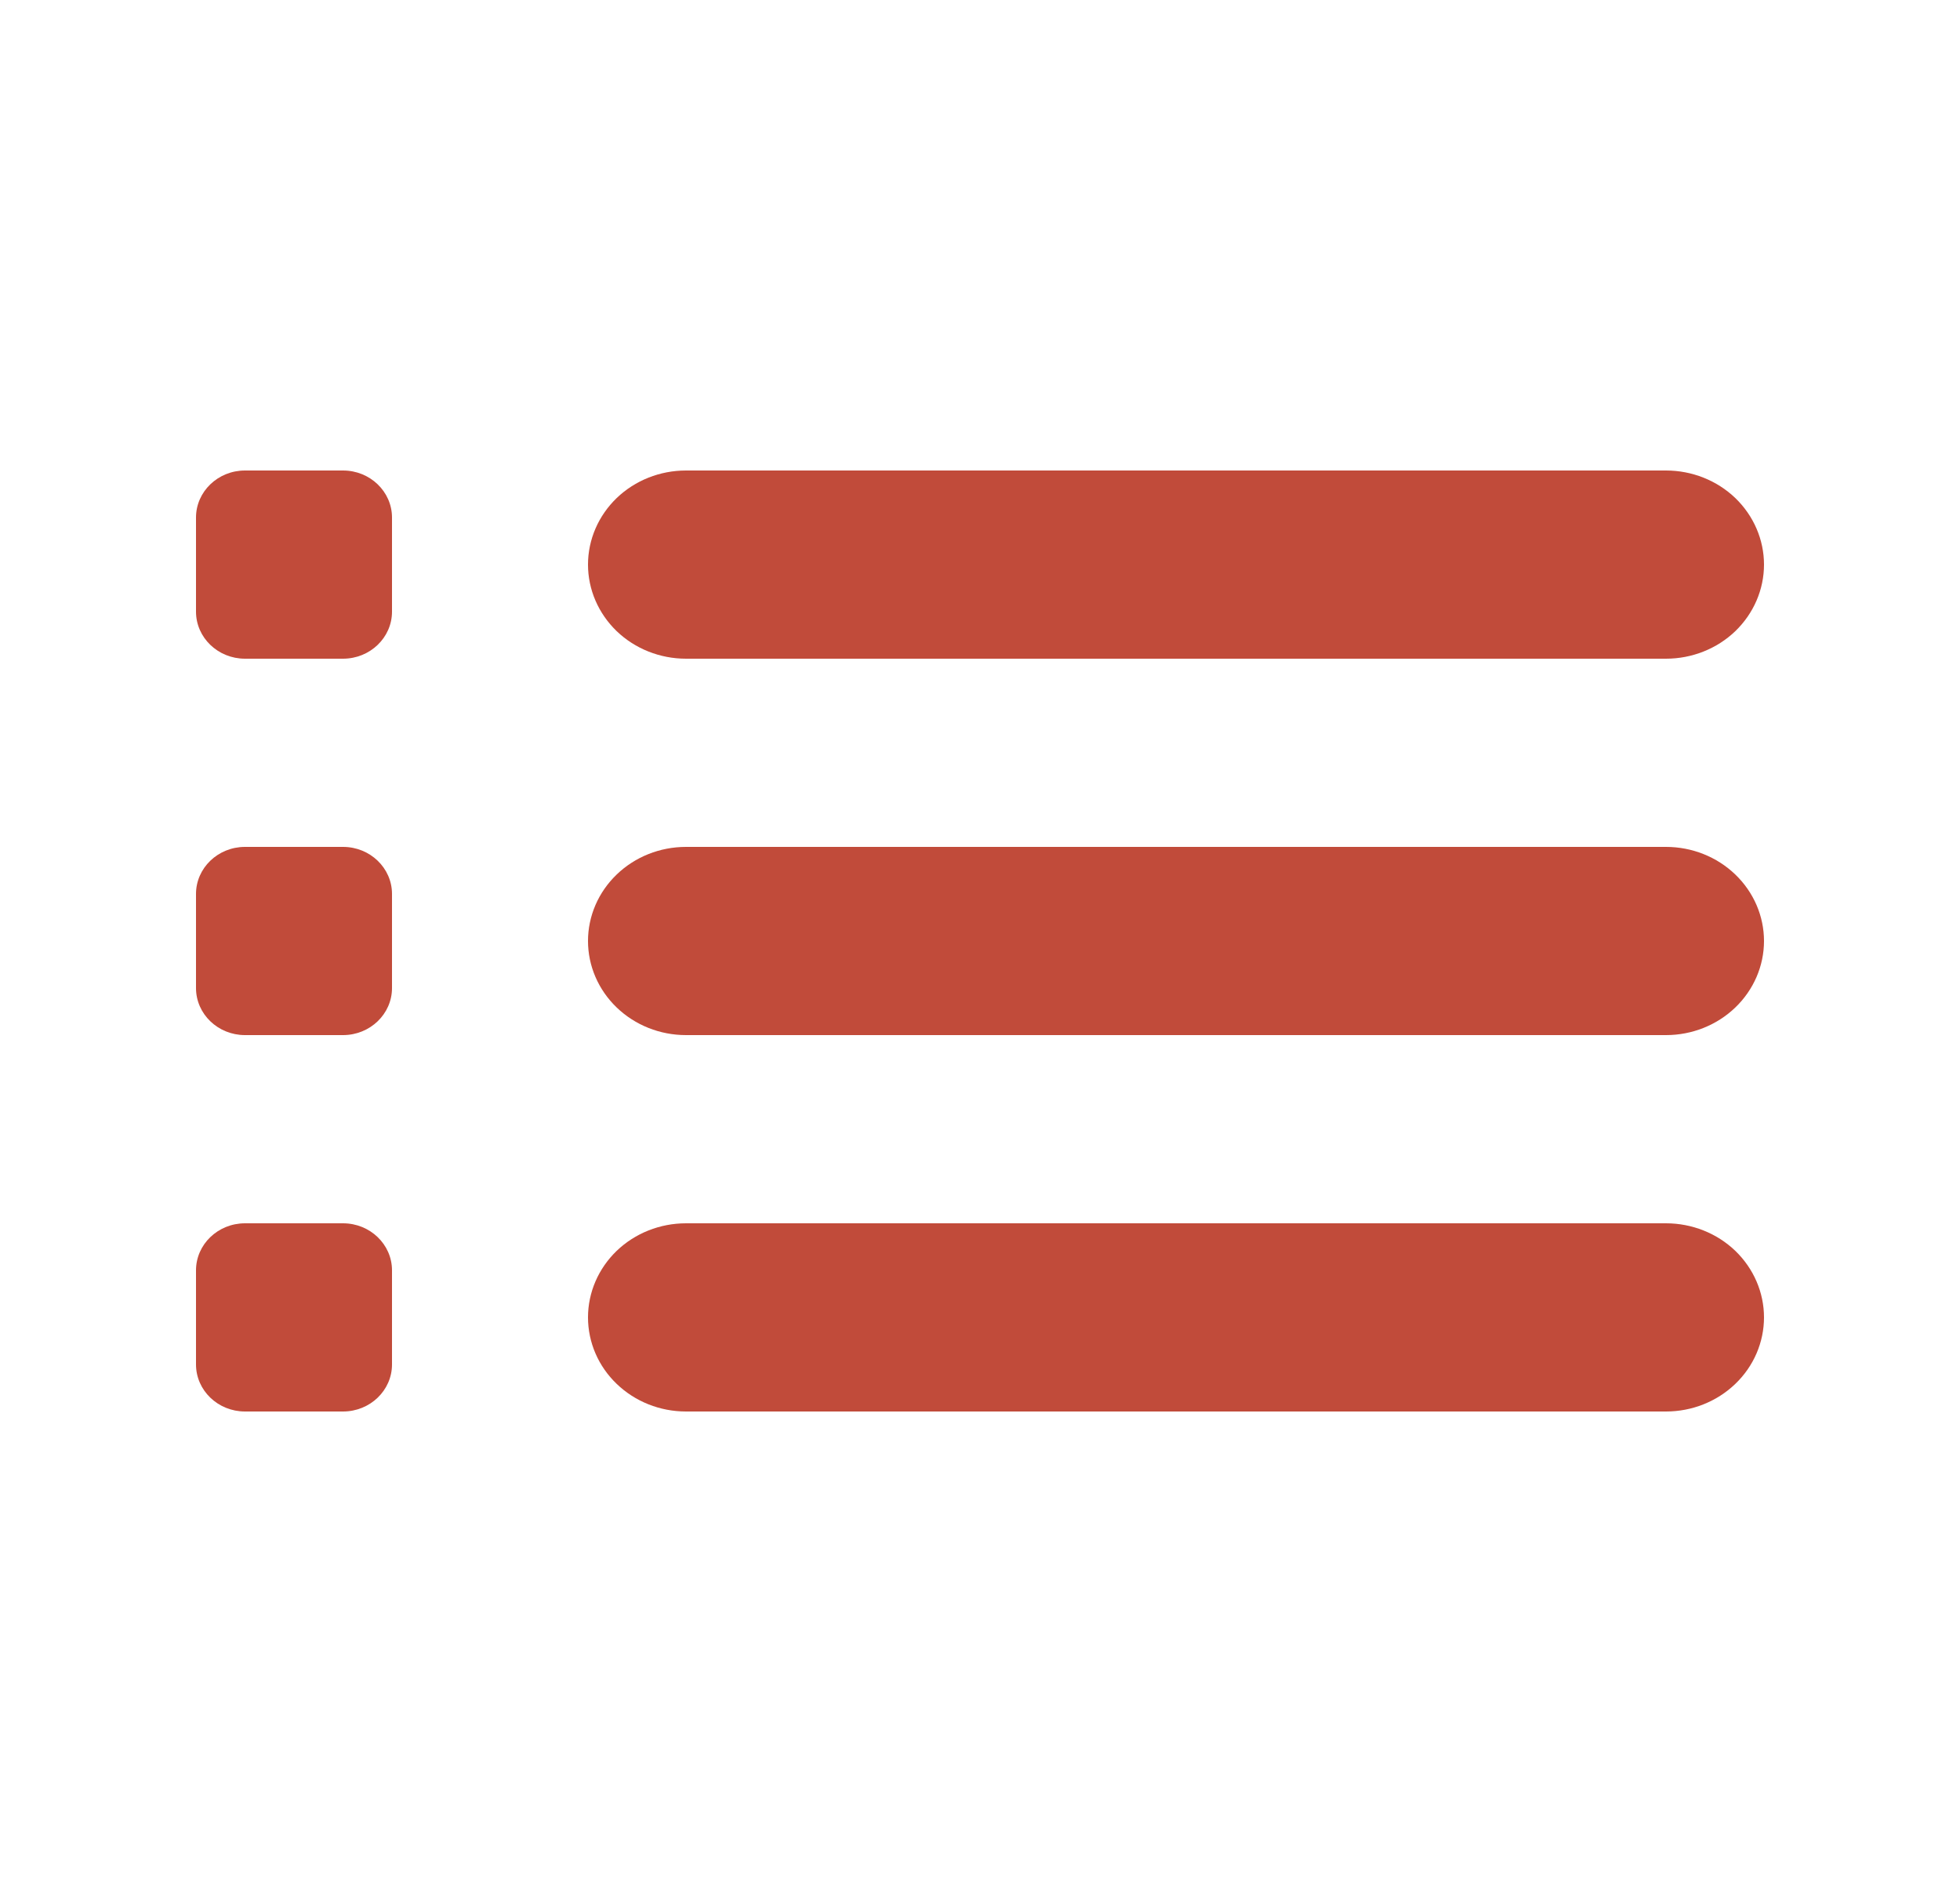 <svg width="25" height="24" viewBox="0 0 25 24" fill="none" xmlns="http://www.w3.org/2000/svg">
<path d="M4.375 6H3.125C2.78 6 2.5 6.269 2.5 6.6V7.8C2.5 8.131 2.78 8.4 3.125 8.4H4.375C4.72 8.4 5 8.131 5 7.8V6.6C5 6.269 4.72 6 4.375 6Z" fill="#C14B3A"/>
<path d="M4.375 10.8H3.125C2.78 10.8 2.5 11.069 2.5 11.4V12.6C2.5 12.931 2.78 13.2 3.125 13.2H4.375C4.72 13.2 5 12.931 5 12.6V11.4C5 11.069 4.72 10.8 4.375 10.8Z" fill="#C14B3A"/>
<path d="M4.375 15.6H3.125C2.78 15.6 2.5 15.869 2.5 16.2V17.4C2.5 17.731 2.78 18 3.125 18H4.375C4.72 18 5 17.731 5 17.4V16.2C5 15.869 4.72 15.6 4.375 15.6Z" fill="#C14B3A"/>
<path d="M21.25 8.4H8.75C8.418 8.4 8.101 8.274 7.866 8.049C7.632 7.823 7.5 7.518 7.5 7.2C7.5 6.882 7.632 6.577 7.866 6.351C8.101 6.126 8.418 6 8.75 6H21.25C21.581 6 21.899 6.126 22.134 6.351C22.368 6.577 22.5 6.882 22.5 7.2C22.5 7.518 22.368 7.823 22.134 8.049C21.899 8.274 21.581 8.4 21.25 8.4Z" fill="#C14B3A"/>
<path d="M21.25 13.2H8.75C8.418 13.2 8.101 13.074 7.866 12.848C7.632 12.623 7.5 12.318 7.5 12C7.5 11.682 7.632 11.377 7.866 11.152C8.101 10.926 8.418 10.8 8.75 10.8H21.25C21.581 10.8 21.899 10.926 22.134 11.152C22.368 11.377 22.5 11.682 22.5 12C22.5 12.318 22.368 12.623 22.134 12.848C21.899 13.074 21.581 13.2 21.25 13.2Z" fill="#C14B3A"/>
<path d="M21.25 18H8.75C8.418 18 8.101 17.874 7.866 17.648C7.632 17.424 7.5 17.118 7.5 16.8C7.5 16.482 7.632 16.177 7.866 15.951C8.101 15.726 8.418 15.6 8.75 15.6H21.25C21.581 15.6 21.899 15.726 22.134 15.951C22.368 16.177 22.5 16.482 22.5 16.8C22.5 17.118 22.368 17.424 22.134 17.648C21.899 17.874 21.581 18 21.25 18Z" fill="#C14B3A"/>
</svg>
